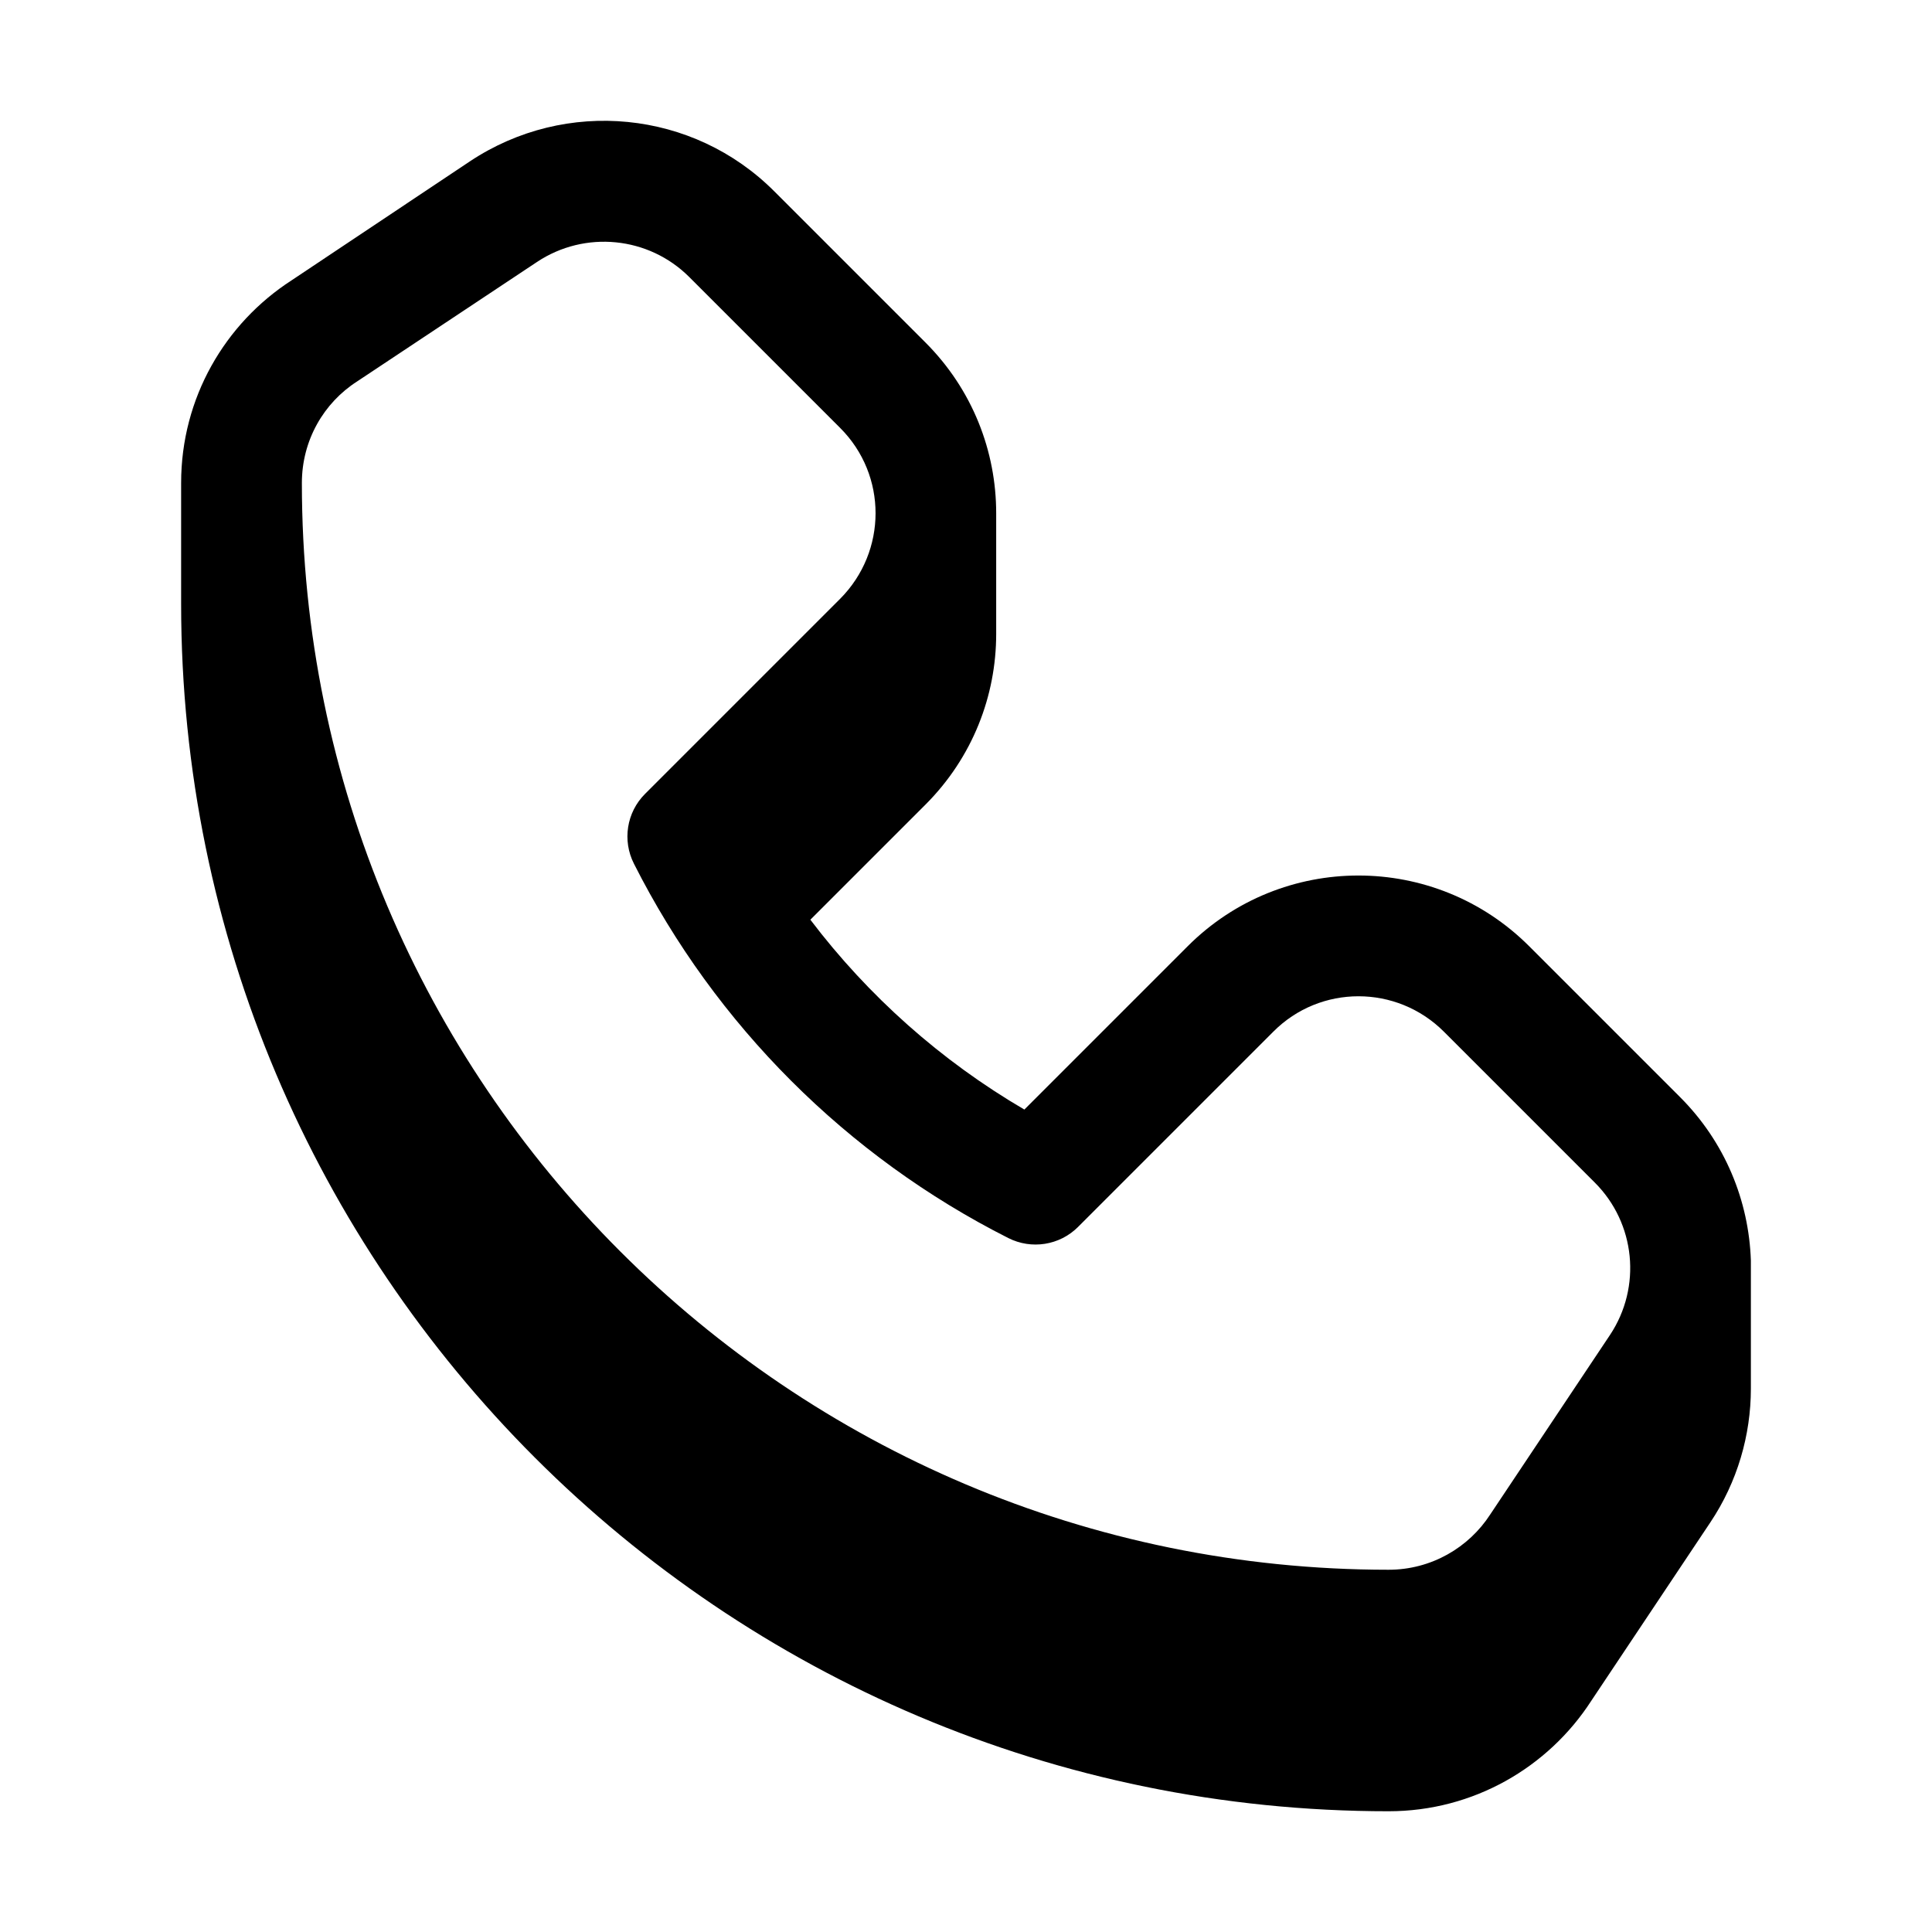 <svg xmlns="http://www.w3.org/2000/svg" viewBox="0 0 576 576"><!--! Font Awesome Pro 7.1.0 by @fontawesome - https://fontawesome.com License - https://fontawesome.com/license (Commercial License) Copyright 2025 Fonticons, Inc. --><path fill="currentColor" d="M140.1 48.1C168.7 29.1 206.7 32.8 230.9 57.1L275.9 102.1C290 116.2 297 134.6 297 153L297 189C297 207.4 290 225.8 275.9 239.9L241.6 274.2C258.9 297 280.6 316.3 305.4 330.8L354.1 282.1C382.2 254 427.8 254 455.9 282.1L500.9 327.1C514.3 340.5 521.4 358 522 375.8L522 414C522 427.8 518 441.8 509.9 453.9L474.4 507.1C461.6 526.9 439.3 540 414 540C215.2 540 54 378.8 54 180L54 144C54 118.6 67.1 96.4 86.9 83.6L140.1 48.1zM250.5 178.5C264.5 164.4 264.6 141.7 250.5 127.6L205.5 82.6C193.4 70.5 174.4 68.6 160.1 78.1L106.5 113.7C96.5 120.1 90 131.3 90 144C90 322.9 235.1 468 414 468C426.7 468 437.9 461.4 444.3 451.5L480 398C489.5 383.7 487.6 364.7 475.5 352.6L430.5 307.6C416.4 293.5 393.6 293.5 379.6 307.6L321.4 365.8C315.9 371.3 307.5 372.6 300.6 369.1C252.5 344.8 213.3 305.6 189 257.5C185.5 250.6 186.8 242.2 192.3 236.7L250.5 178.5z"/></svg>